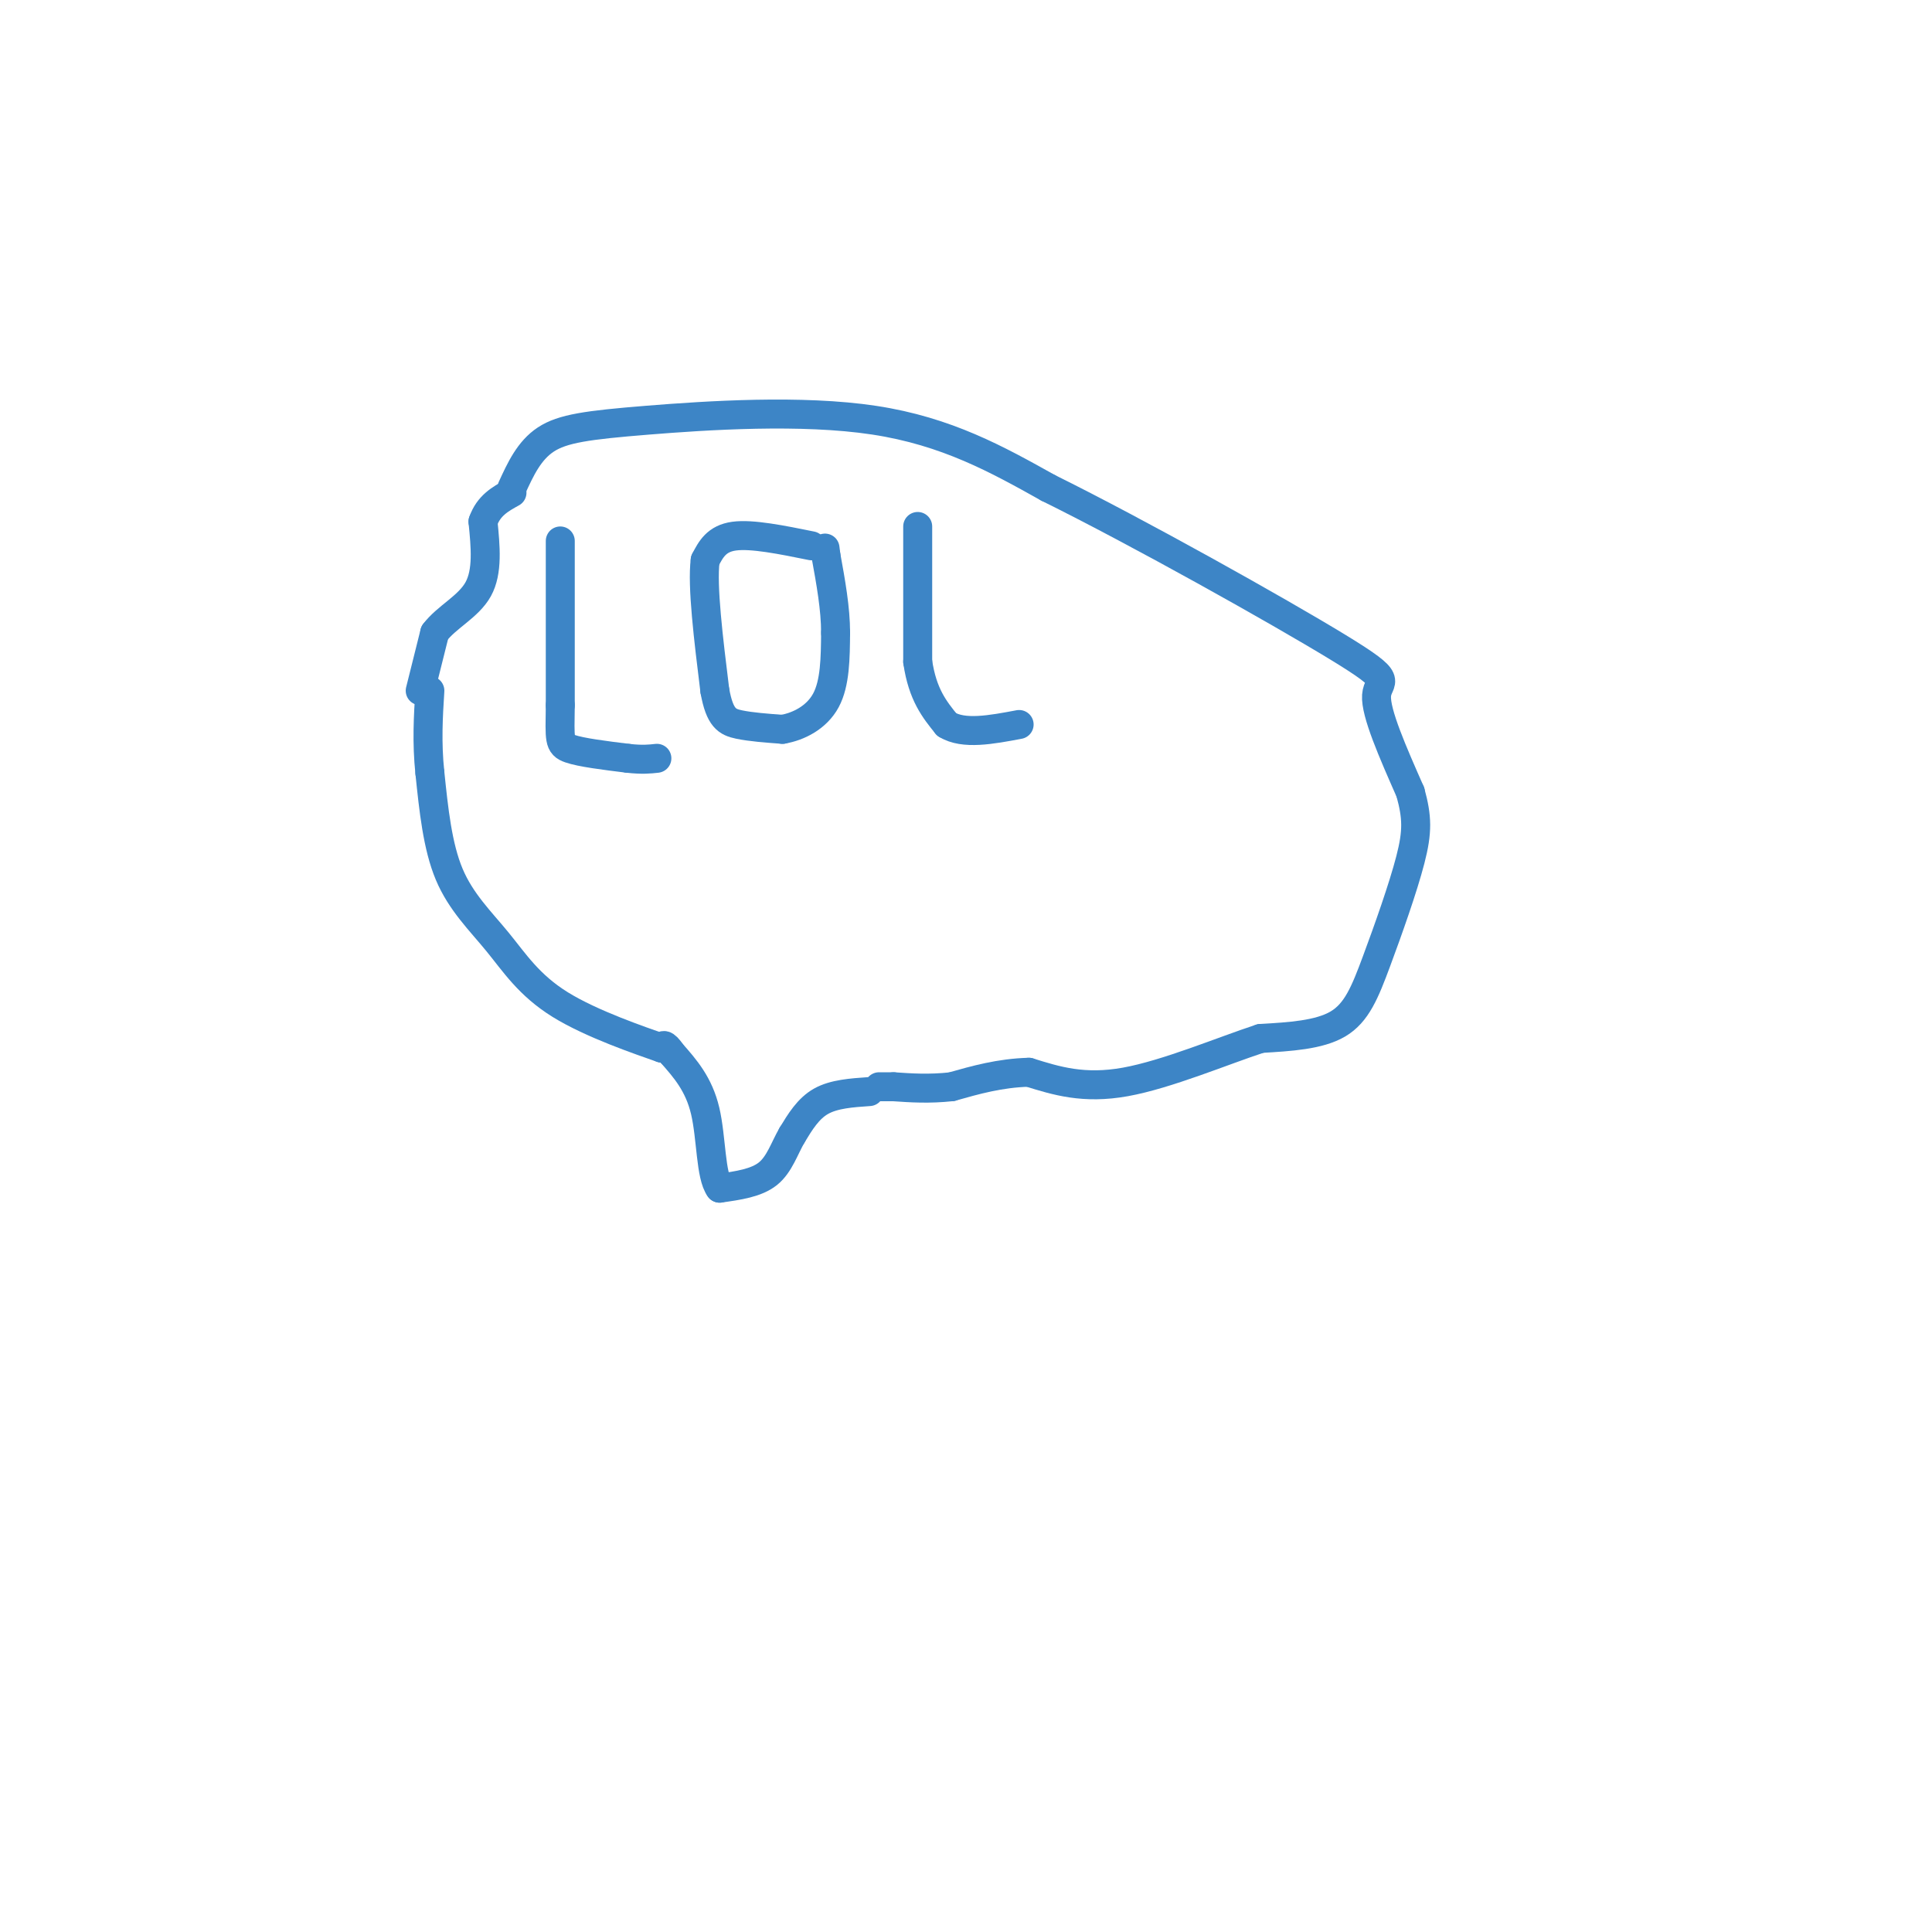 <svg viewBox='0 0 400 400' version='1.1' xmlns='http://www.w3.org/2000/svg' xmlns:xlink='http://www.w3.org/1999/xlink'><g fill='none' stroke='rgb(61,133,198)' stroke-width='6' stroke-linecap='round' stroke-linejoin='round'><path d='M180,226c-3.667,0.250 -7.333,0.500 -10,2c-2.667,1.500 -4.333,4.250 -6,7'/><path d='M164,235c-1.600,2.733 -2.600,6.067 -5,8c-2.400,1.933 -6.200,2.467 -10,3'/><path d='M149,246c-1.911,-2.556 -1.689,-10.444 -3,-16c-1.311,-5.556 -4.156,-8.778 -7,-12'/><path d='M139,218c-1.500,-2.167 -1.750,-1.583 -2,-1'/><path d='M137,217c-4.424,-1.561 -14.485,-4.965 -21,-9c-6.515,-4.035 -9.485,-8.702 -13,-13c-3.515,-4.298 -7.576,-8.228 -10,-14c-2.424,-5.772 -3.212,-13.386 -4,-21'/><path d='M89,160c-0.667,-6.333 -0.333,-11.667 0,-17'/><path d='M106,101c1.768,-3.857 3.536,-7.714 7,-10c3.464,-2.286 8.625,-3.000 21,-4c12.375,-1.000 31.964,-2.286 47,0c15.036,2.286 25.518,8.143 36,14'/><path d='M217,101c18.750,9.274 47.625,25.458 60,33c12.375,7.542 8.250,6.440 8,10c-0.250,3.560 3.375,11.780 7,20'/><path d='M292,164c1.431,5.190 1.507,8.164 0,14c-1.507,5.836 -4.598,14.533 -7,21c-2.402,6.467 -4.115,10.705 -8,13c-3.885,2.295 -9.943,2.648 -16,3'/><path d='M261,215c-7.822,2.556 -19.378,7.444 -28,9c-8.622,1.556 -14.311,-0.222 -20,-2'/><path d='M213,222c-6.000,0.167 -11.000,1.583 -16,3'/><path d='M197,225c-4.667,0.500 -8.333,0.250 -12,0'/><path d='M185,225c-2.500,0.000 -2.750,0.000 -3,0'/><path d='M87,143c0.000,0.000 3.000,-12.000 3,-12'/><path d='M90,131c2.422,-3.244 6.978,-5.356 9,-9c2.022,-3.644 1.511,-8.822 1,-14'/><path d='M100,108c1.167,-3.333 3.583,-4.667 6,-6'/><path d='M116,112c0.000,0.000 0.000,34.000 0,34'/><path d='M116,146c-0.089,7.200 -0.311,8.200 2,9c2.311,0.800 7.156,1.400 12,2'/><path d='M130,157c3.000,0.333 4.500,0.167 6,0'/><path d='M168,113c-6.167,-1.250 -12.333,-2.500 -16,-2c-3.667,0.500 -4.833,2.750 -6,5'/><path d='M146,116c-0.667,5.333 0.667,16.167 2,27'/><path d='M148,143c1.022,5.711 2.578,6.489 5,7c2.422,0.511 5.711,0.756 9,1'/><path d='M162,151c3.311,-0.556 7.089,-2.444 9,-6c1.911,-3.556 1.956,-8.778 2,-14'/><path d='M173,131c0.000,-5.000 -1.000,-10.500 -2,-16'/><path d='M171,115c-0.333,-2.667 -0.167,-1.333 0,0'/><path d='M190,109c0.000,0.000 0.000,28.000 0,28'/><path d='M190,137c1.000,6.833 3.500,9.917 6,13'/><path d='M196,150c3.500,2.167 9.250,1.083 15,0'/></g>
</svg>